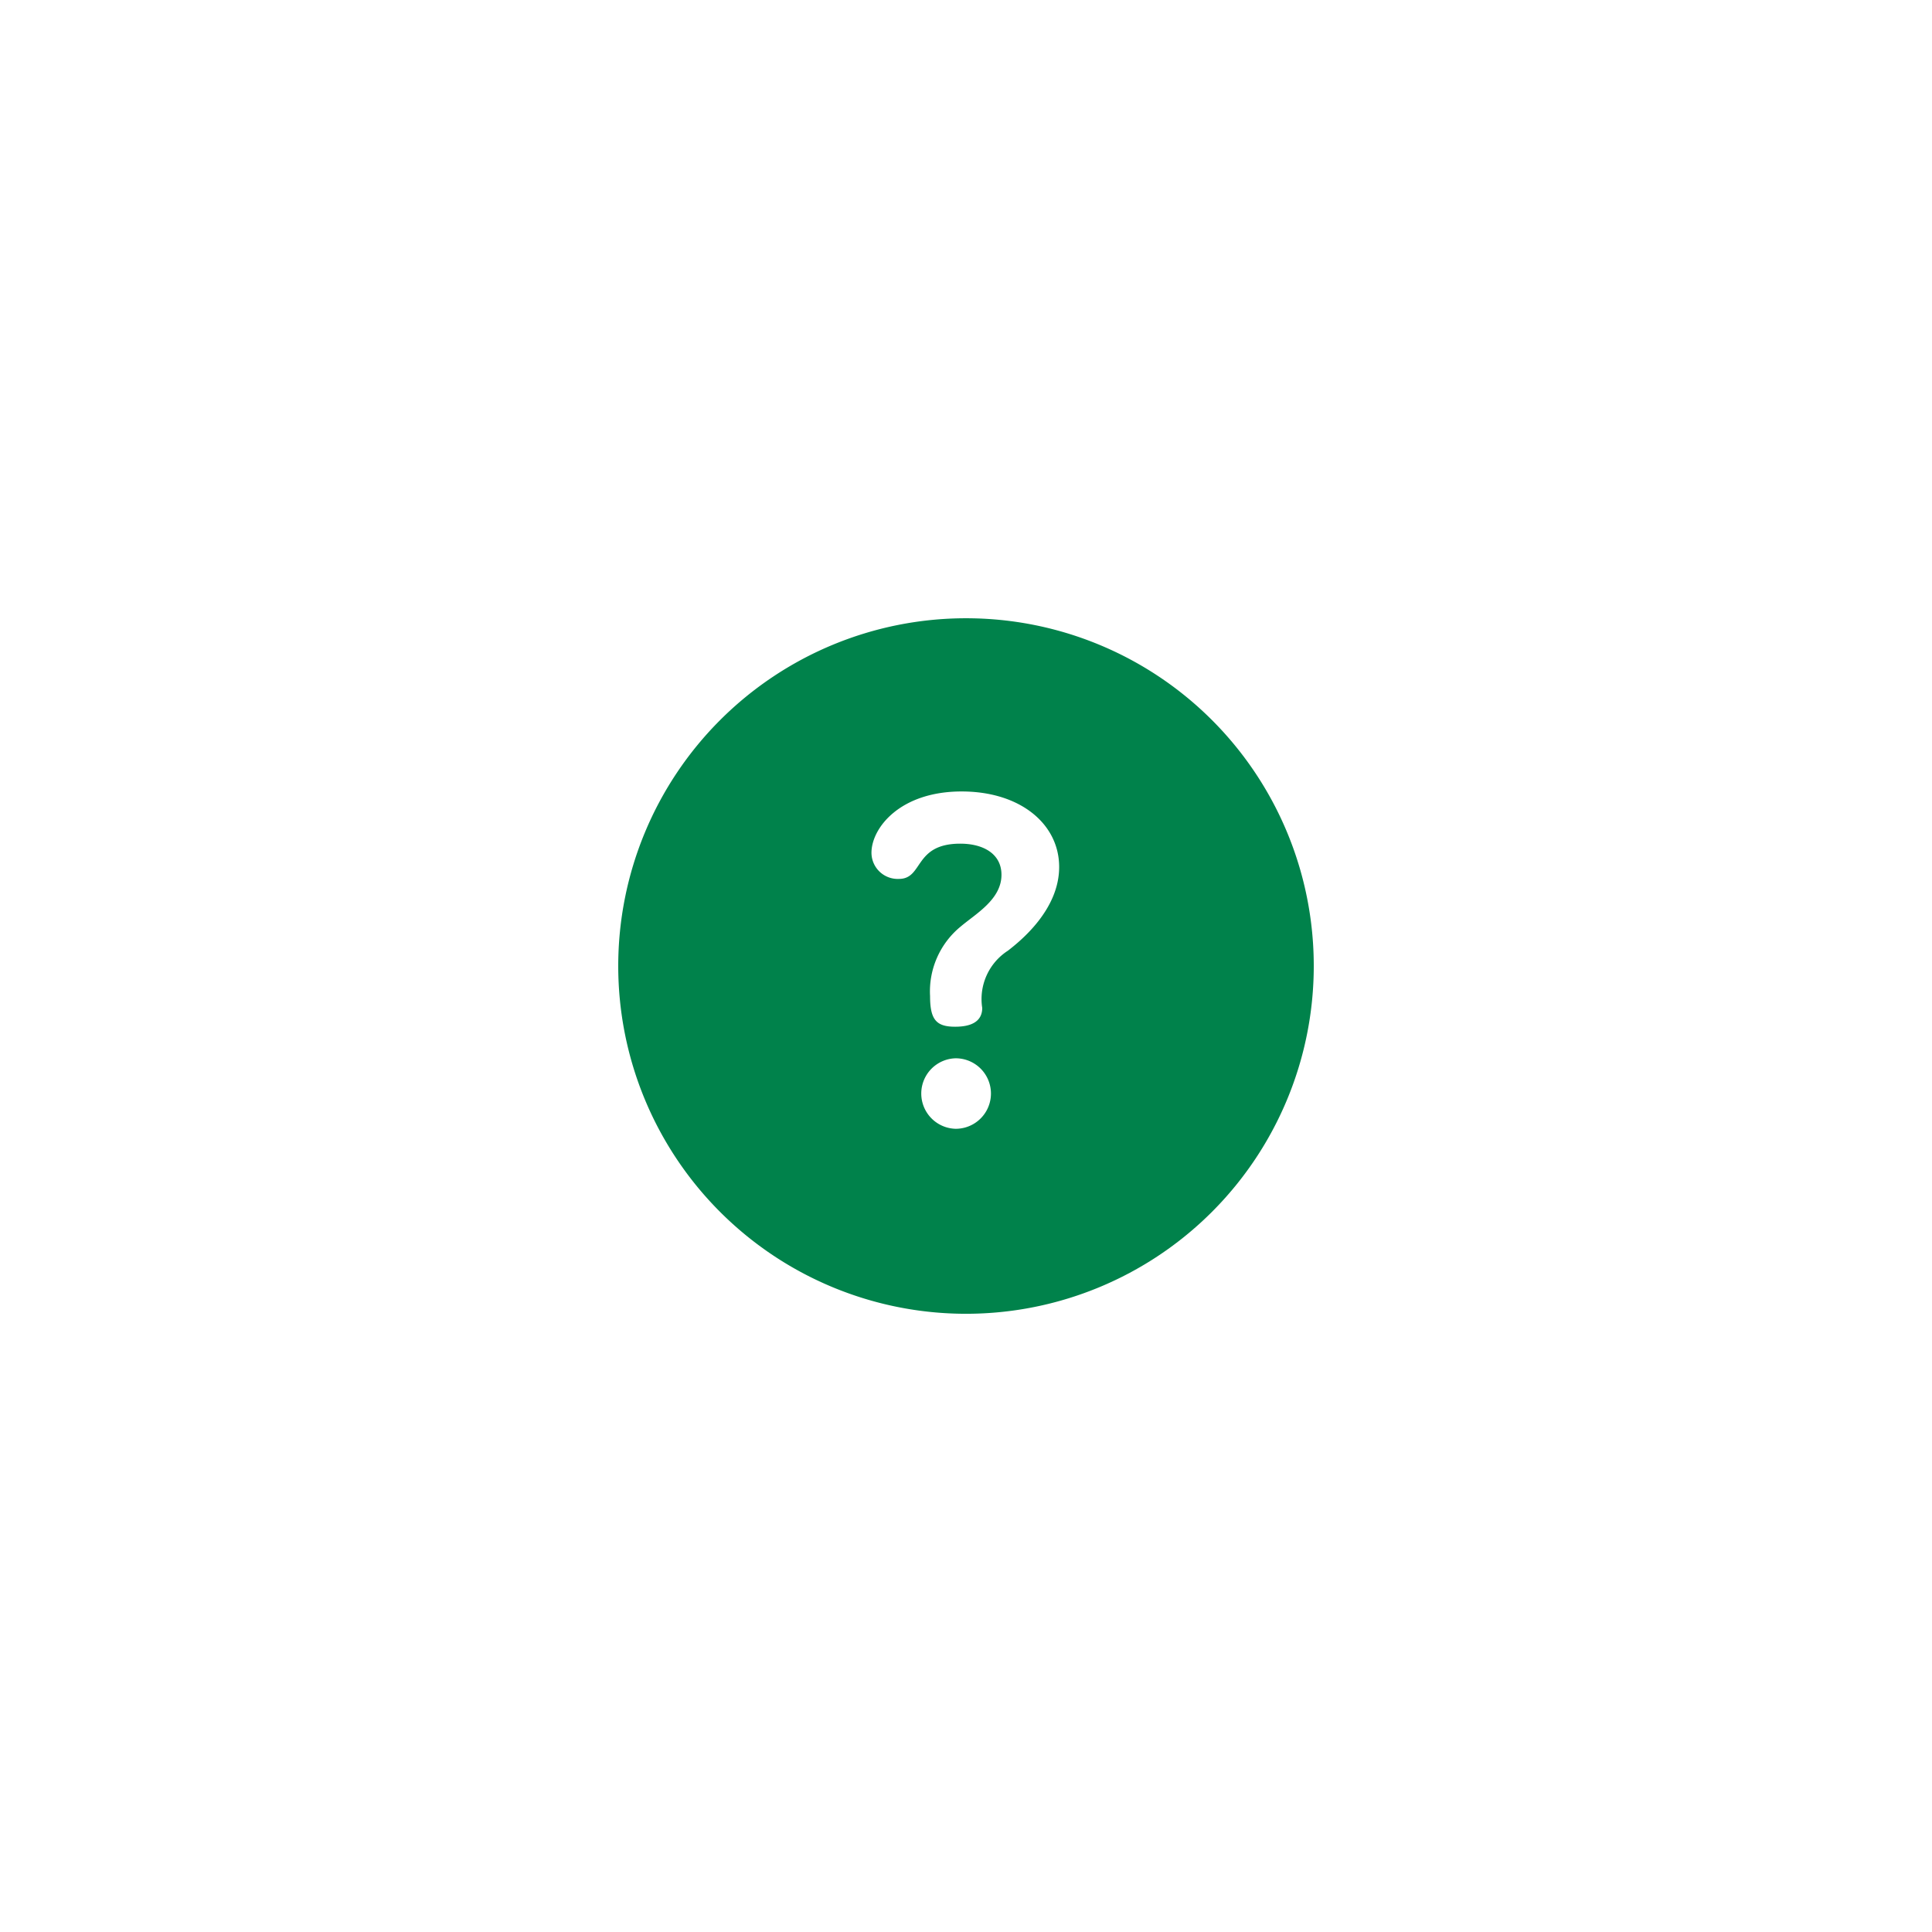 <svg xmlns="http://www.w3.org/2000/svg" xmlns:xlink="http://www.w3.org/1999/xlink" width="100" height="100" viewBox="0 0 100 100">
  <defs>
    <clipPath id="clip-ico_Question">
      <rect width="100" height="100"/>
    </clipPath>
  </defs>
  <g id="ico_Question" clip-path="url(#clip-ico_Question)">
    <g id="question" transform="translate(32 32.001)">
      <g id="Group_23053" data-name="Group 23053">
        <path id="Path_166553" data-name="Path 166553" d="M18,0A18,18,0,1,0,36,18,17.99,17.99,0,0,0,18,0Zm-.533,26.425a1.825,1.825,0,0,1,0-3.649,1.824,1.824,0,0,1,0,3.649Zm2.7-9.217a2.976,2.976,0,0,0-1.327,2.962c0,.45-.237.972-1.4.972-.972,0-1.3-.355-1.3-1.587a4.337,4.337,0,0,1,1.587-3.6c.782-.663,2.109-1.4,2.109-2.677,0-1.09-.948-1.611-2.132-1.611-2.417,0-1.9,1.824-3.175,1.824a1.359,1.359,0,0,1-1.422-1.351c0-1.279,1.469-3.175,4.668-3.175,3.033,0,5.047,1.682,5.047,3.909S20.808,16.71,20.168,17.208Z" fill="#00824b"/>
      </g>
    </g>
  </g>
</svg>
